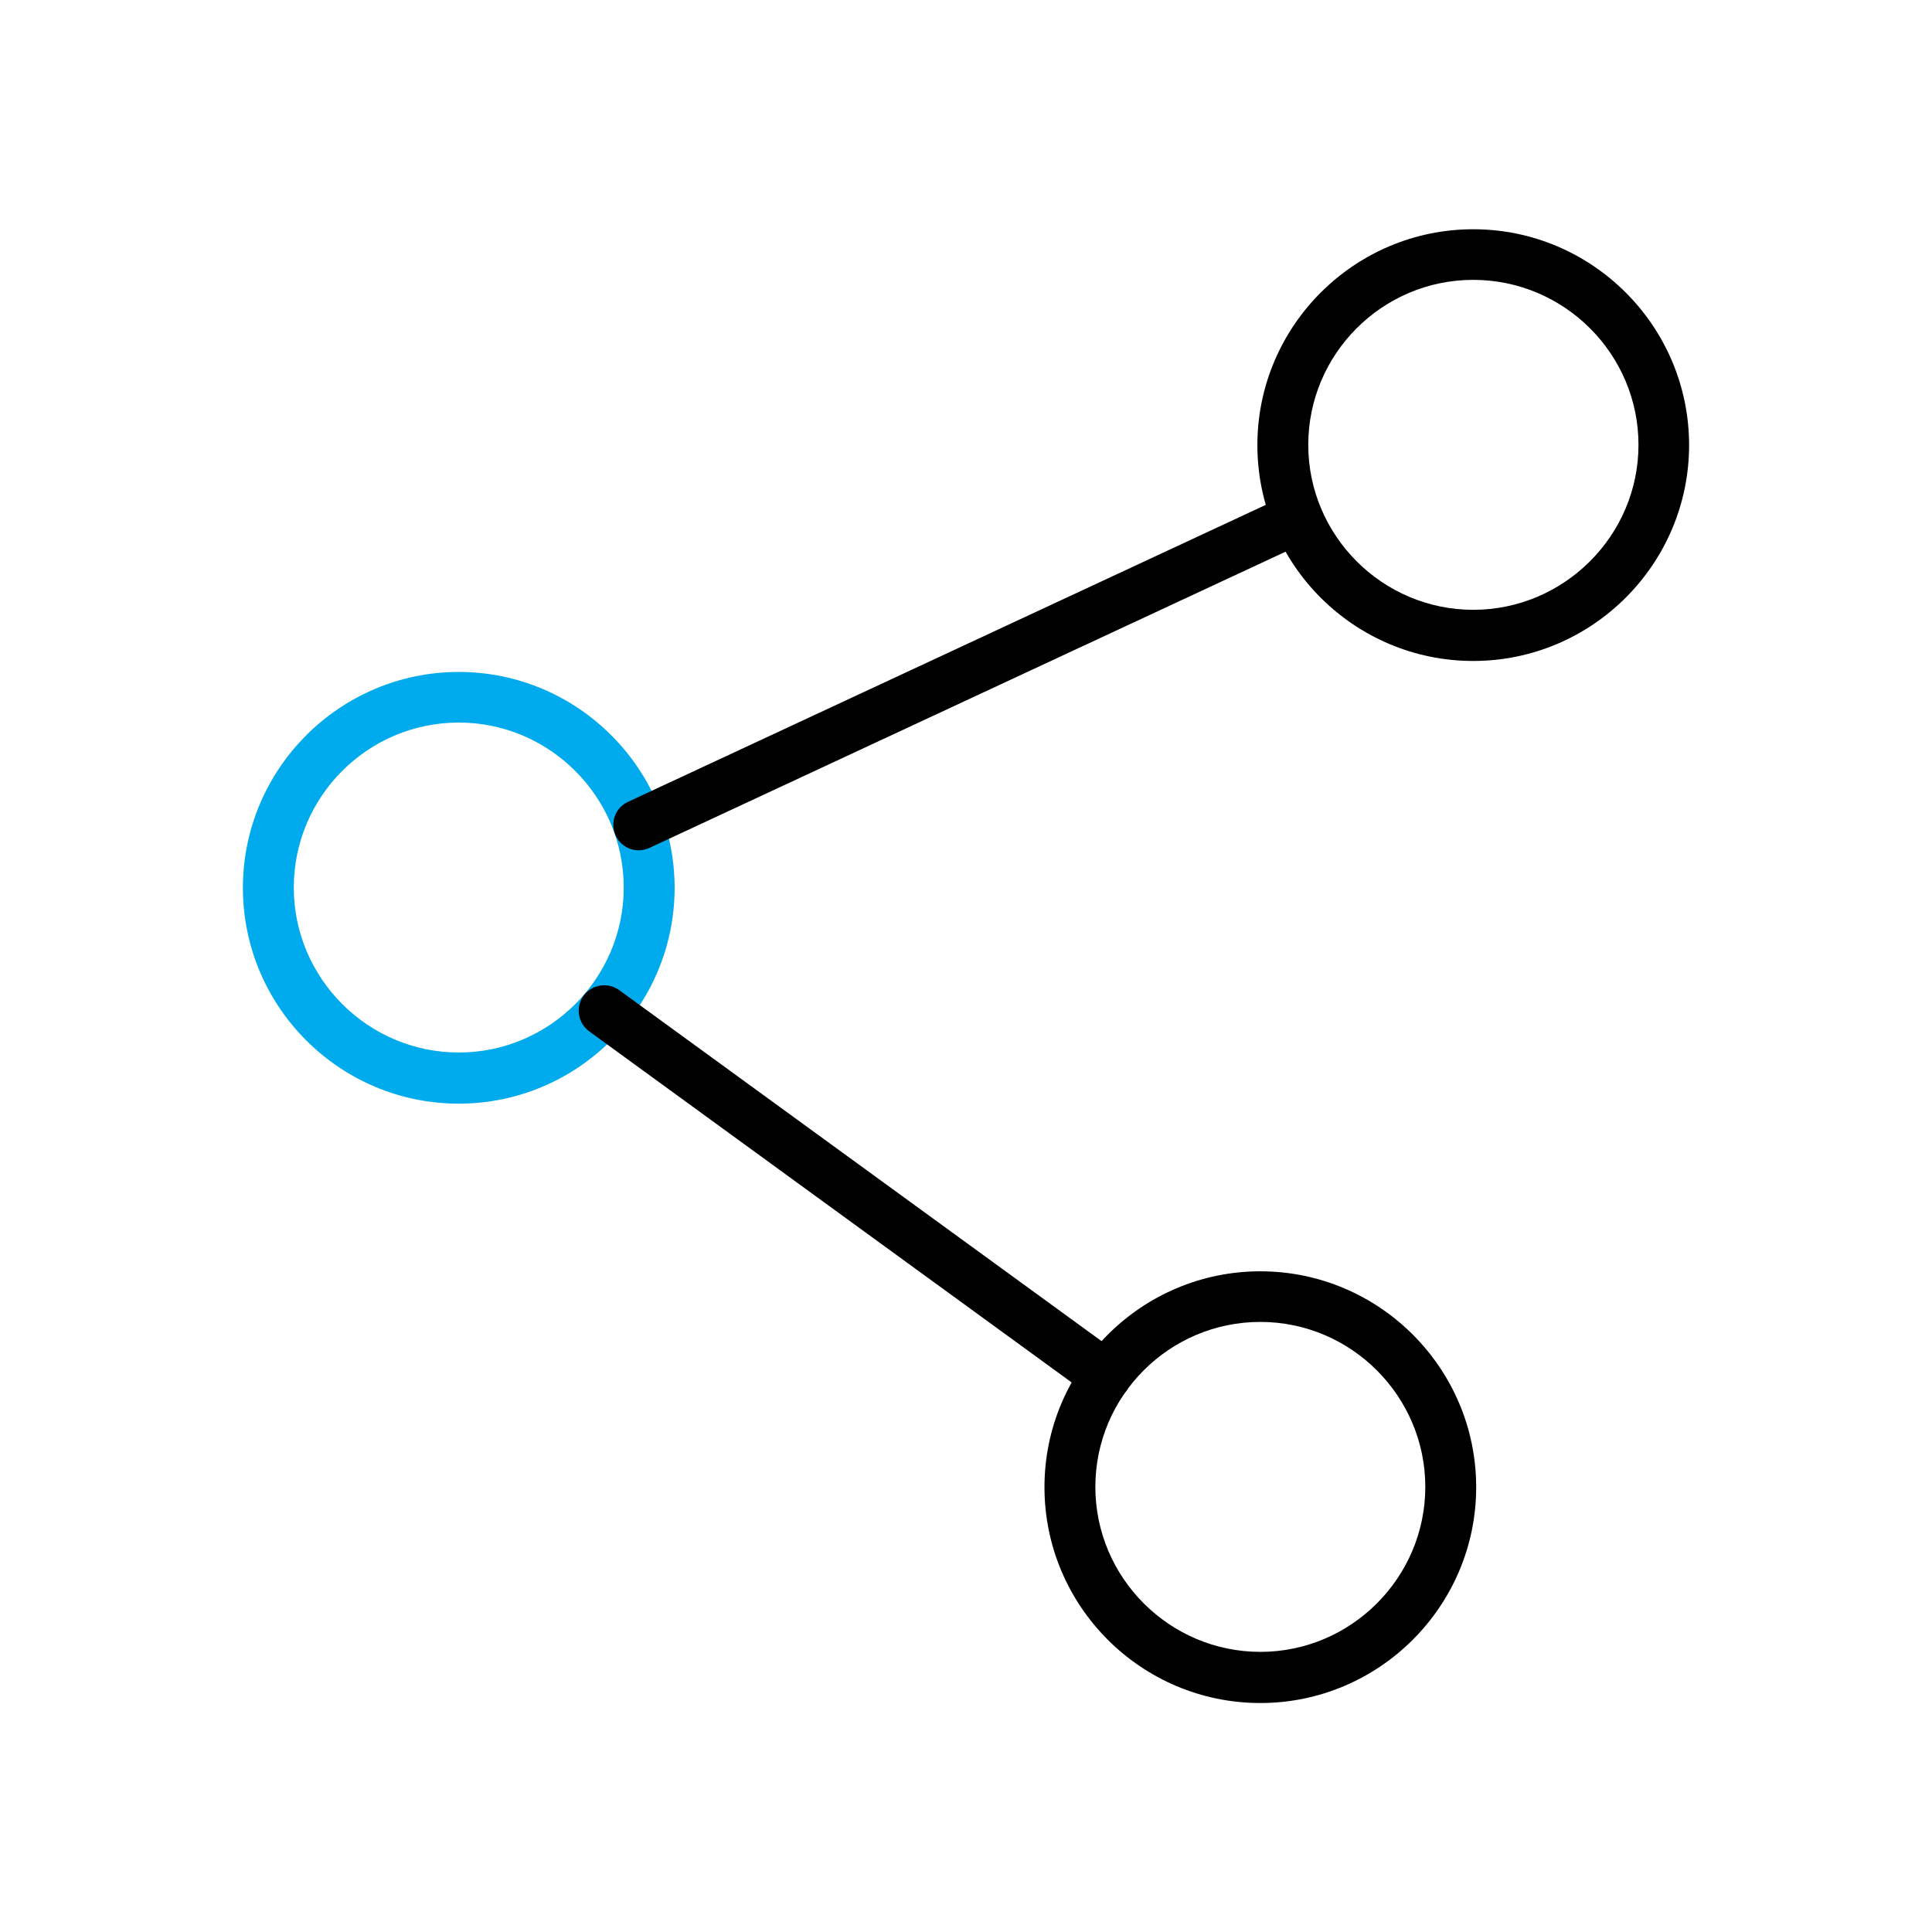 <?xml version="1.0" encoding="UTF-8"?><svg xmlns="http://www.w3.org/2000/svg" viewBox="0 0 72.14 72.14"><defs><style>.d{fill:none;}.e{fill:#00abed;}</style></defs><g id="a"/><g id="b"><g id="c"><g><rect class="d" width="72.14" height="72.14"/><path d="M47.06,63.59c-4.45,0-8.06-3.62-8.06-8.06s3.62-8.06,8.06-8.06,8.06,3.62,8.06,8.06-3.62,8.06-8.06,8.06Zm0-14.23c-3.4,0-6.16,2.77-6.16,6.16s2.77,6.16,6.16,6.16,6.16-2.77,6.16-6.16-2.77-6.16-6.16-6.16Z"/><path class="e" d="M17.13,41.21c-4.45,0-8.06-3.62-8.06-8.06s3.62-8.06,8.06-8.06,8.06,3.62,8.06,8.06-3.62,8.06-8.06,8.06Zm0-14.23c-3.4,0-6.16,2.77-6.16,6.16s2.77,6.16,6.16,6.16,6.16-2.77,6.16-6.16-2.77-6.16-6.16-6.16Z"/><path d="M55.01,24.68c-4.45,0-8.06-3.62-8.06-8.06s3.62-8.06,8.06-8.06,8.06,3.62,8.06,8.06-3.62,8.06-8.06,8.06Zm0-14.23c-3.4,0-6.16,2.77-6.16,6.16s2.77,6.16,6.16,6.16,6.17-2.77,6.17-6.16-2.77-6.16-6.17-6.16Z"/><path d="M23.85,31.75c-.36,0-.7-.2-.86-.55-.22-.48-.02-1.04,.46-1.26l24.59-11.45c.48-.22,1.04-.02,1.26,.46,.22,.48,.02,1.04-.46,1.26l-24.59,11.45c-.13,.06-.27,.09-.4,.09Z"/><path d="M41.29,52.32c-.19,0-.39-.06-.56-.18l-18.73-13.63c-.42-.31-.52-.9-.21-1.33,.31-.42,.9-.52,1.33-.21l18.73,13.63c.42,.31,.52,.9,.21,1.33-.19,.26-.48,.39-.77,.39Z"/></g></g></g></svg>